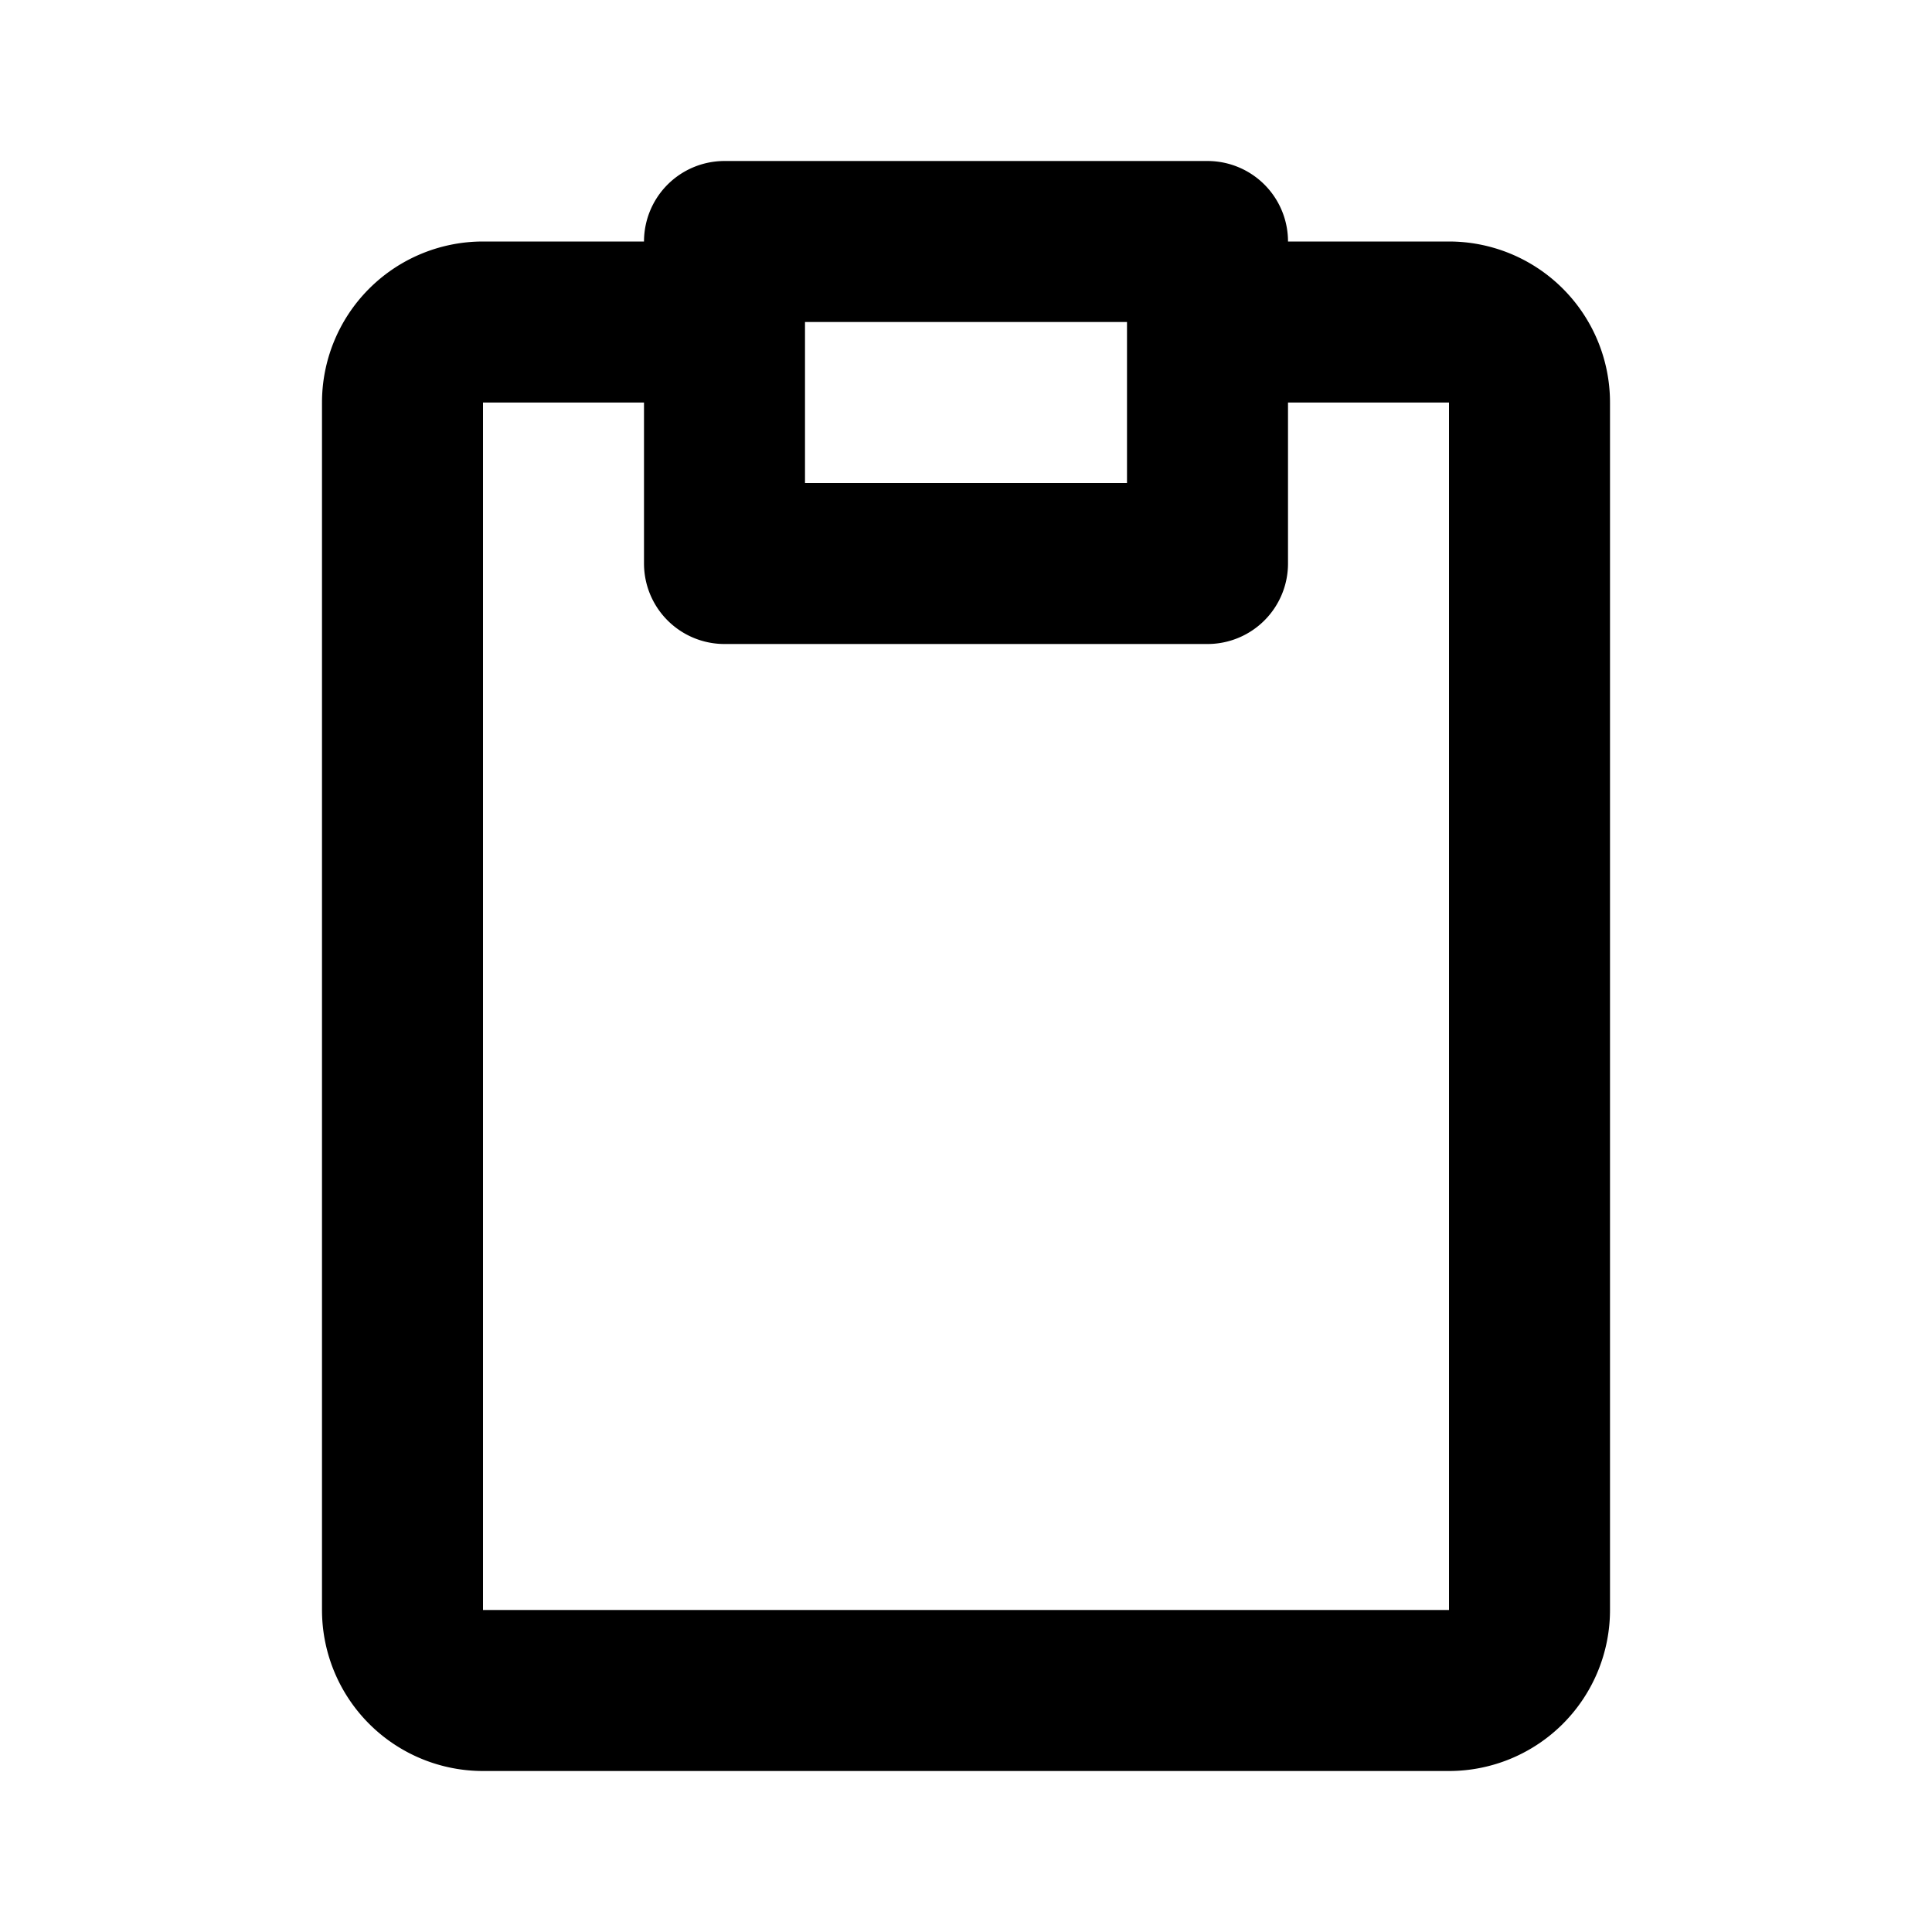 <?xml version="1.0" encoding="utf-8"?><!-- Скачано с сайта svg4.ru / Downloaded from svg4.ru -->
<svg width="800px" height="800px" viewBox="0 0 24 24" xmlns="http://www.w3.org/2000/svg" fill="none">
  <path stroke="#000000" stroke-linejoin="round" stroke-width="2" d="M9 4H6a1 1 0 00-1 1v15a1 1 0 001 1h12a1 1 0 001-1V5a1 1 0 00-1-1h-3M9 3h6v4H9V3z"/>
</svg>